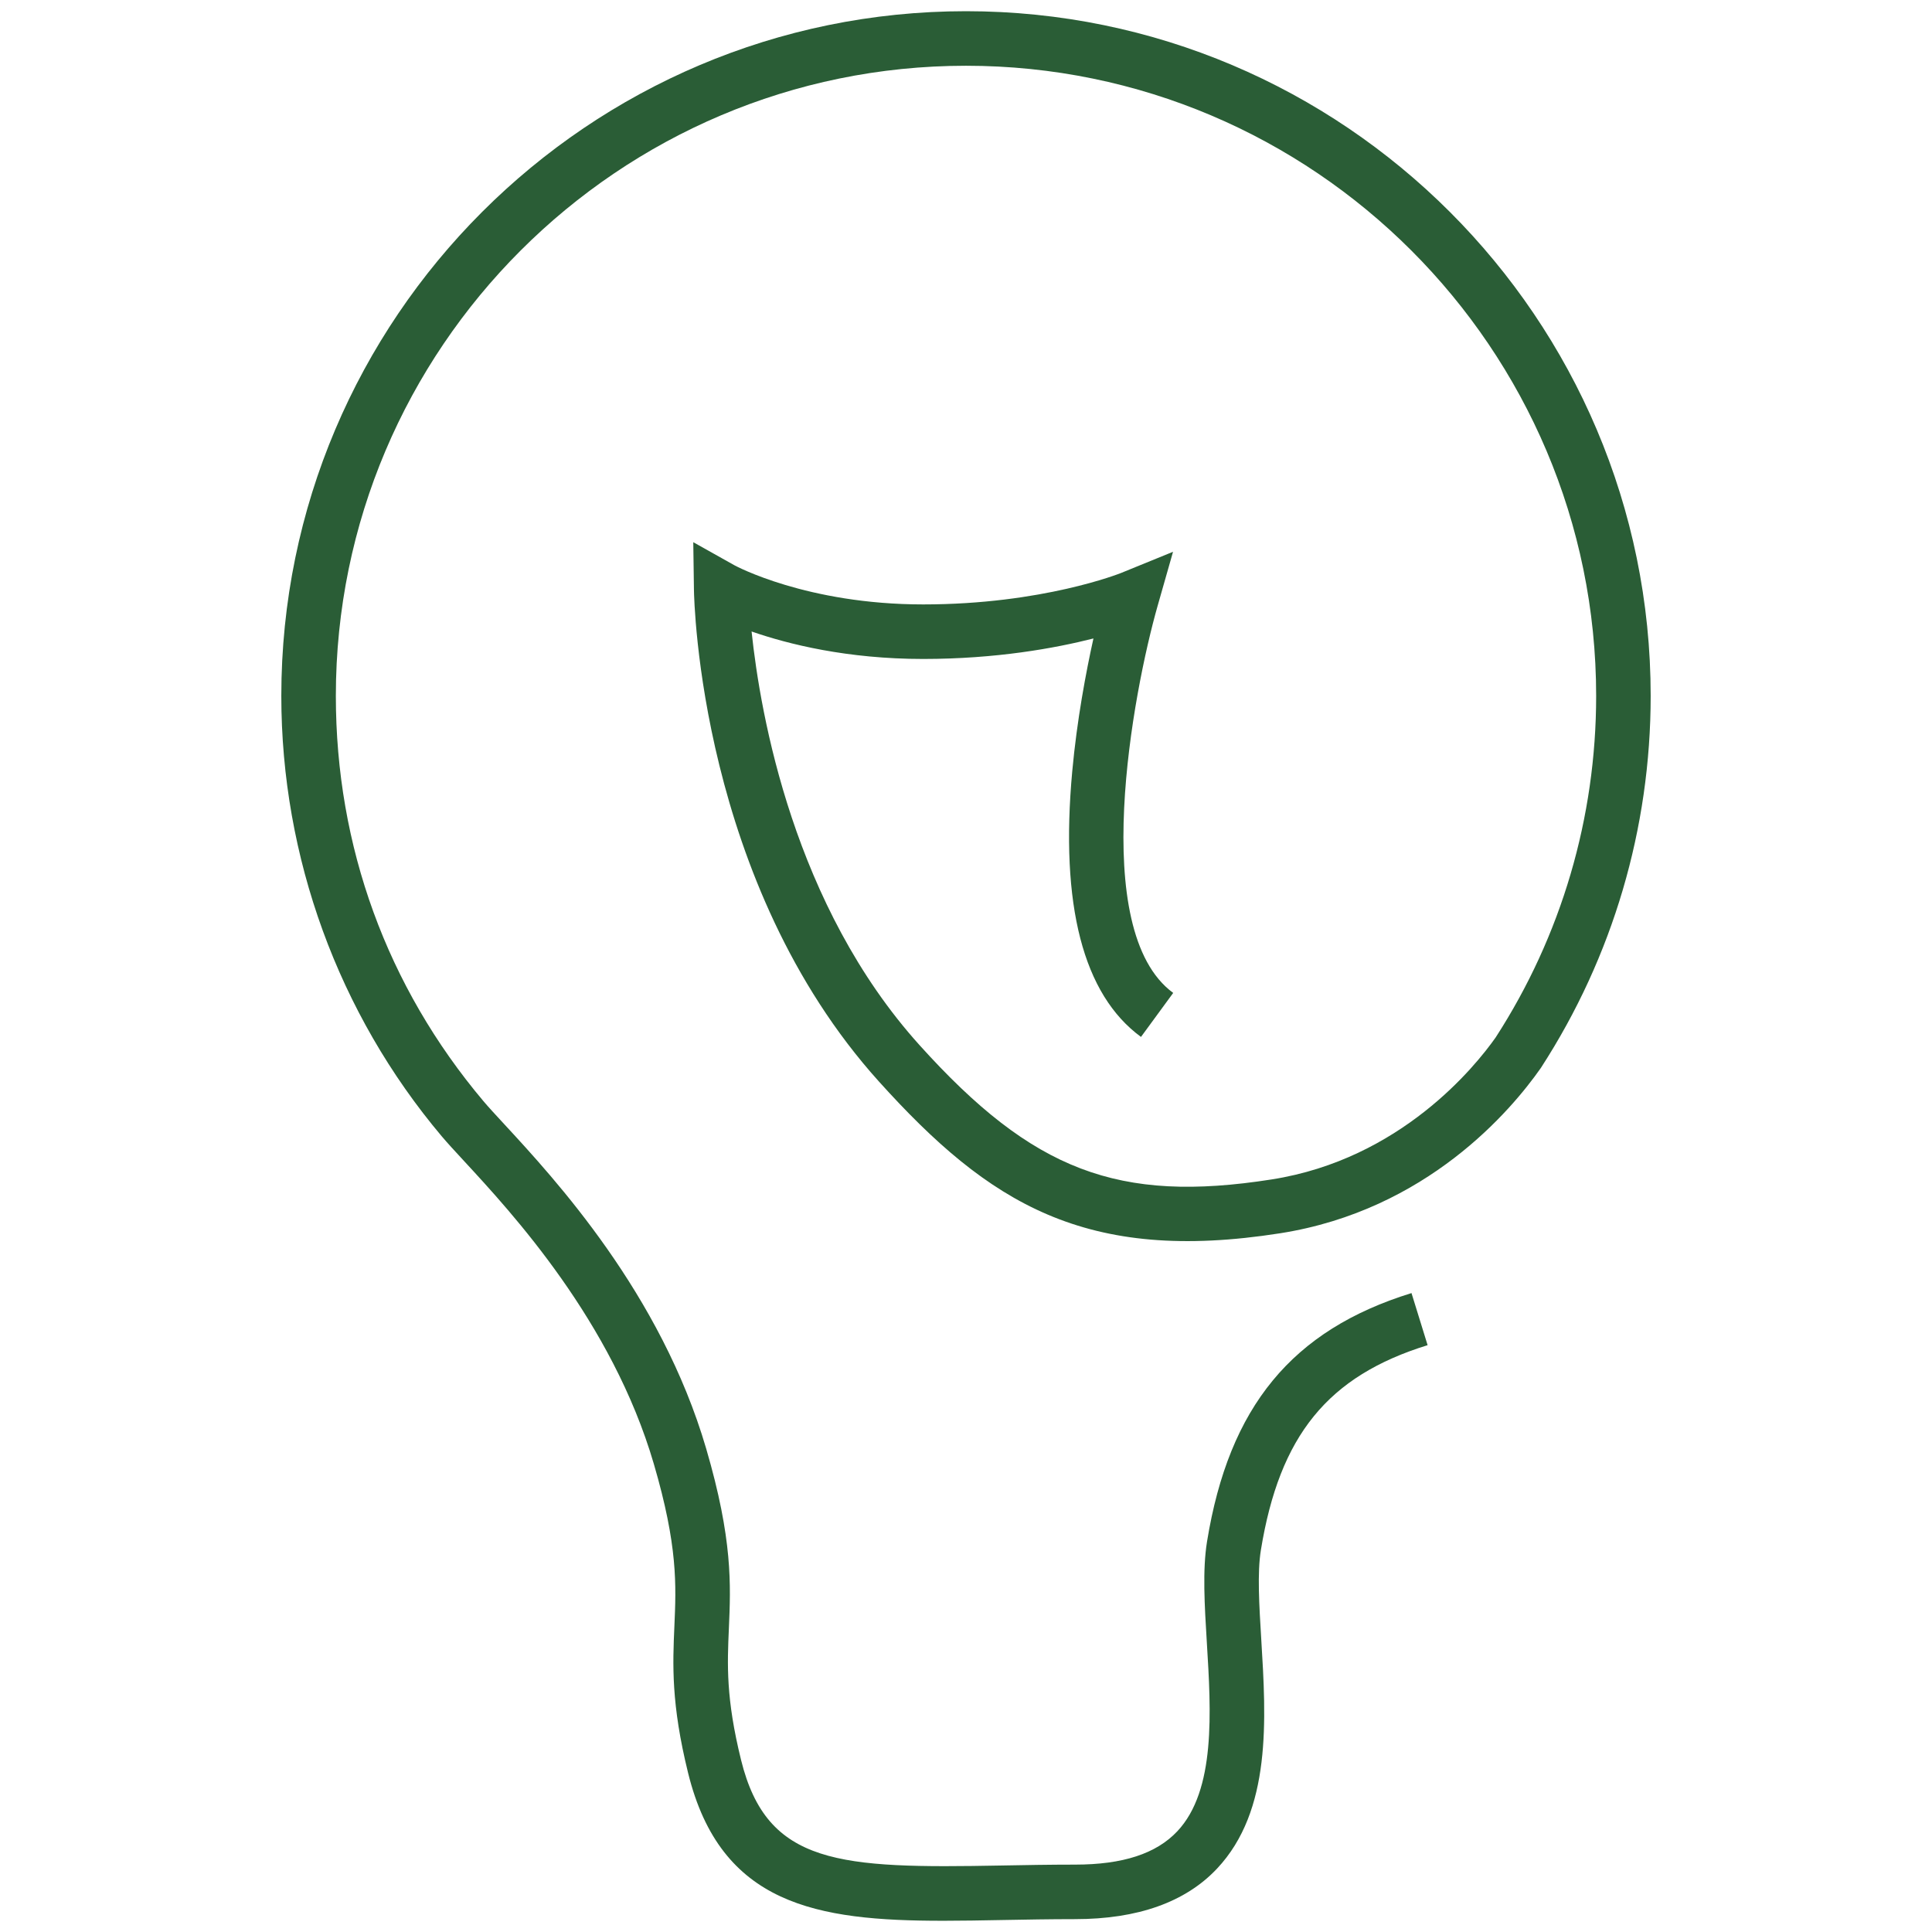 <?xml version="1.0" encoding="UTF-8"?>
<svg id="Ebene_1" data-name="Ebene 1" xmlns="http://www.w3.org/2000/svg" viewBox="0 0 212.598 212.598">
  <defs>
    <style>
      .cls-1 {
        fill: #2a5d36;
      }
    </style>
  </defs>
  <path class="cls-1" d="m103.731,211.362c-13.843,0-24.425-1.739-28.007-16.243-1.888-7.643-1.697-11.975-1.514-16.164.199-4.537.387-8.822-2.261-17.861-4.606-15.725-15.609-27.628-20.897-33.348-1.019-1.104-1.824-1.975-2.438-2.702-11.387-13.508-17.658-30.721-17.658-48.468C30.957,35.032,64.755,1.233,106.299,1.233s75.342,33.799,75.342,75.343c0,14.569-4.167,28.708-12.049,40.886l-.062.093c-3.236,4.614-12.506,15.62-28.666,18.155-21.426,3.36-32.043-3.272-44.138-16.69-19.691-21.847-20.347-52.844-20.365-54.152l-.073-5.204,4.54,2.545c.069.039,7.942,4.302,20.762,4.302,13.135,0,21.698-3.43,21.783-3.465l5.708-2.327-1.69,5.929c-2.713,9.518-7.696,35.727,1.709,42.613l-3.545,4.842c-6.371-4.665-8.916-14.503-7.564-29.239.52-5.661,1.514-10.922,2.332-14.607-4.2,1.067-10.683,2.255-18.732,2.255-8.355,0-14.83-1.615-18.886-3.023.971,9.236,4.652,30.176,18.479,45.516,12.469,13.835,21.885,17.427,38.751,14.78,14.207-2.229,22.423-12.464,24.651-15.628,7.233-11.194,11.055-24.187,11.055-37.578,0-38.235-31.107-69.343-69.342-69.343S36.957,38.341,36.957,76.576c0,16.57,5.618,31.993,16.246,44.601.525.623,1.327,1.491,2.256,2.496,5.598,6.057,17.247,18.658,22.249,35.733,2.928,9.994,2.709,14.985,2.497,19.812-.173,3.938-.336,7.659,1.345,14.462,2.862,11.59,10.854,11.931,28.652,11.601,2.589-.048,5.267-.098,8.093-.098,5.252,0,8.935-1.2,11.258-3.67,4.243-4.51,3.715-13.138,3.249-20.749-.251-4.112-.489-7.997.022-11.141,2.413-14.835,9.351-23.265,22.498-27.332l1.773,5.732c-10.979,3.396-16.295,9.934-18.349,22.562-.404,2.483-.186,6.043.044,9.812.54,8.825,1.152,18.828-4.868,25.227-3.469,3.688-8.728,5.559-15.628,5.559-2.77,0-5.419.049-7.981.097-2.261.042-4.459.083-6.581.083Z"/>
</svg>
